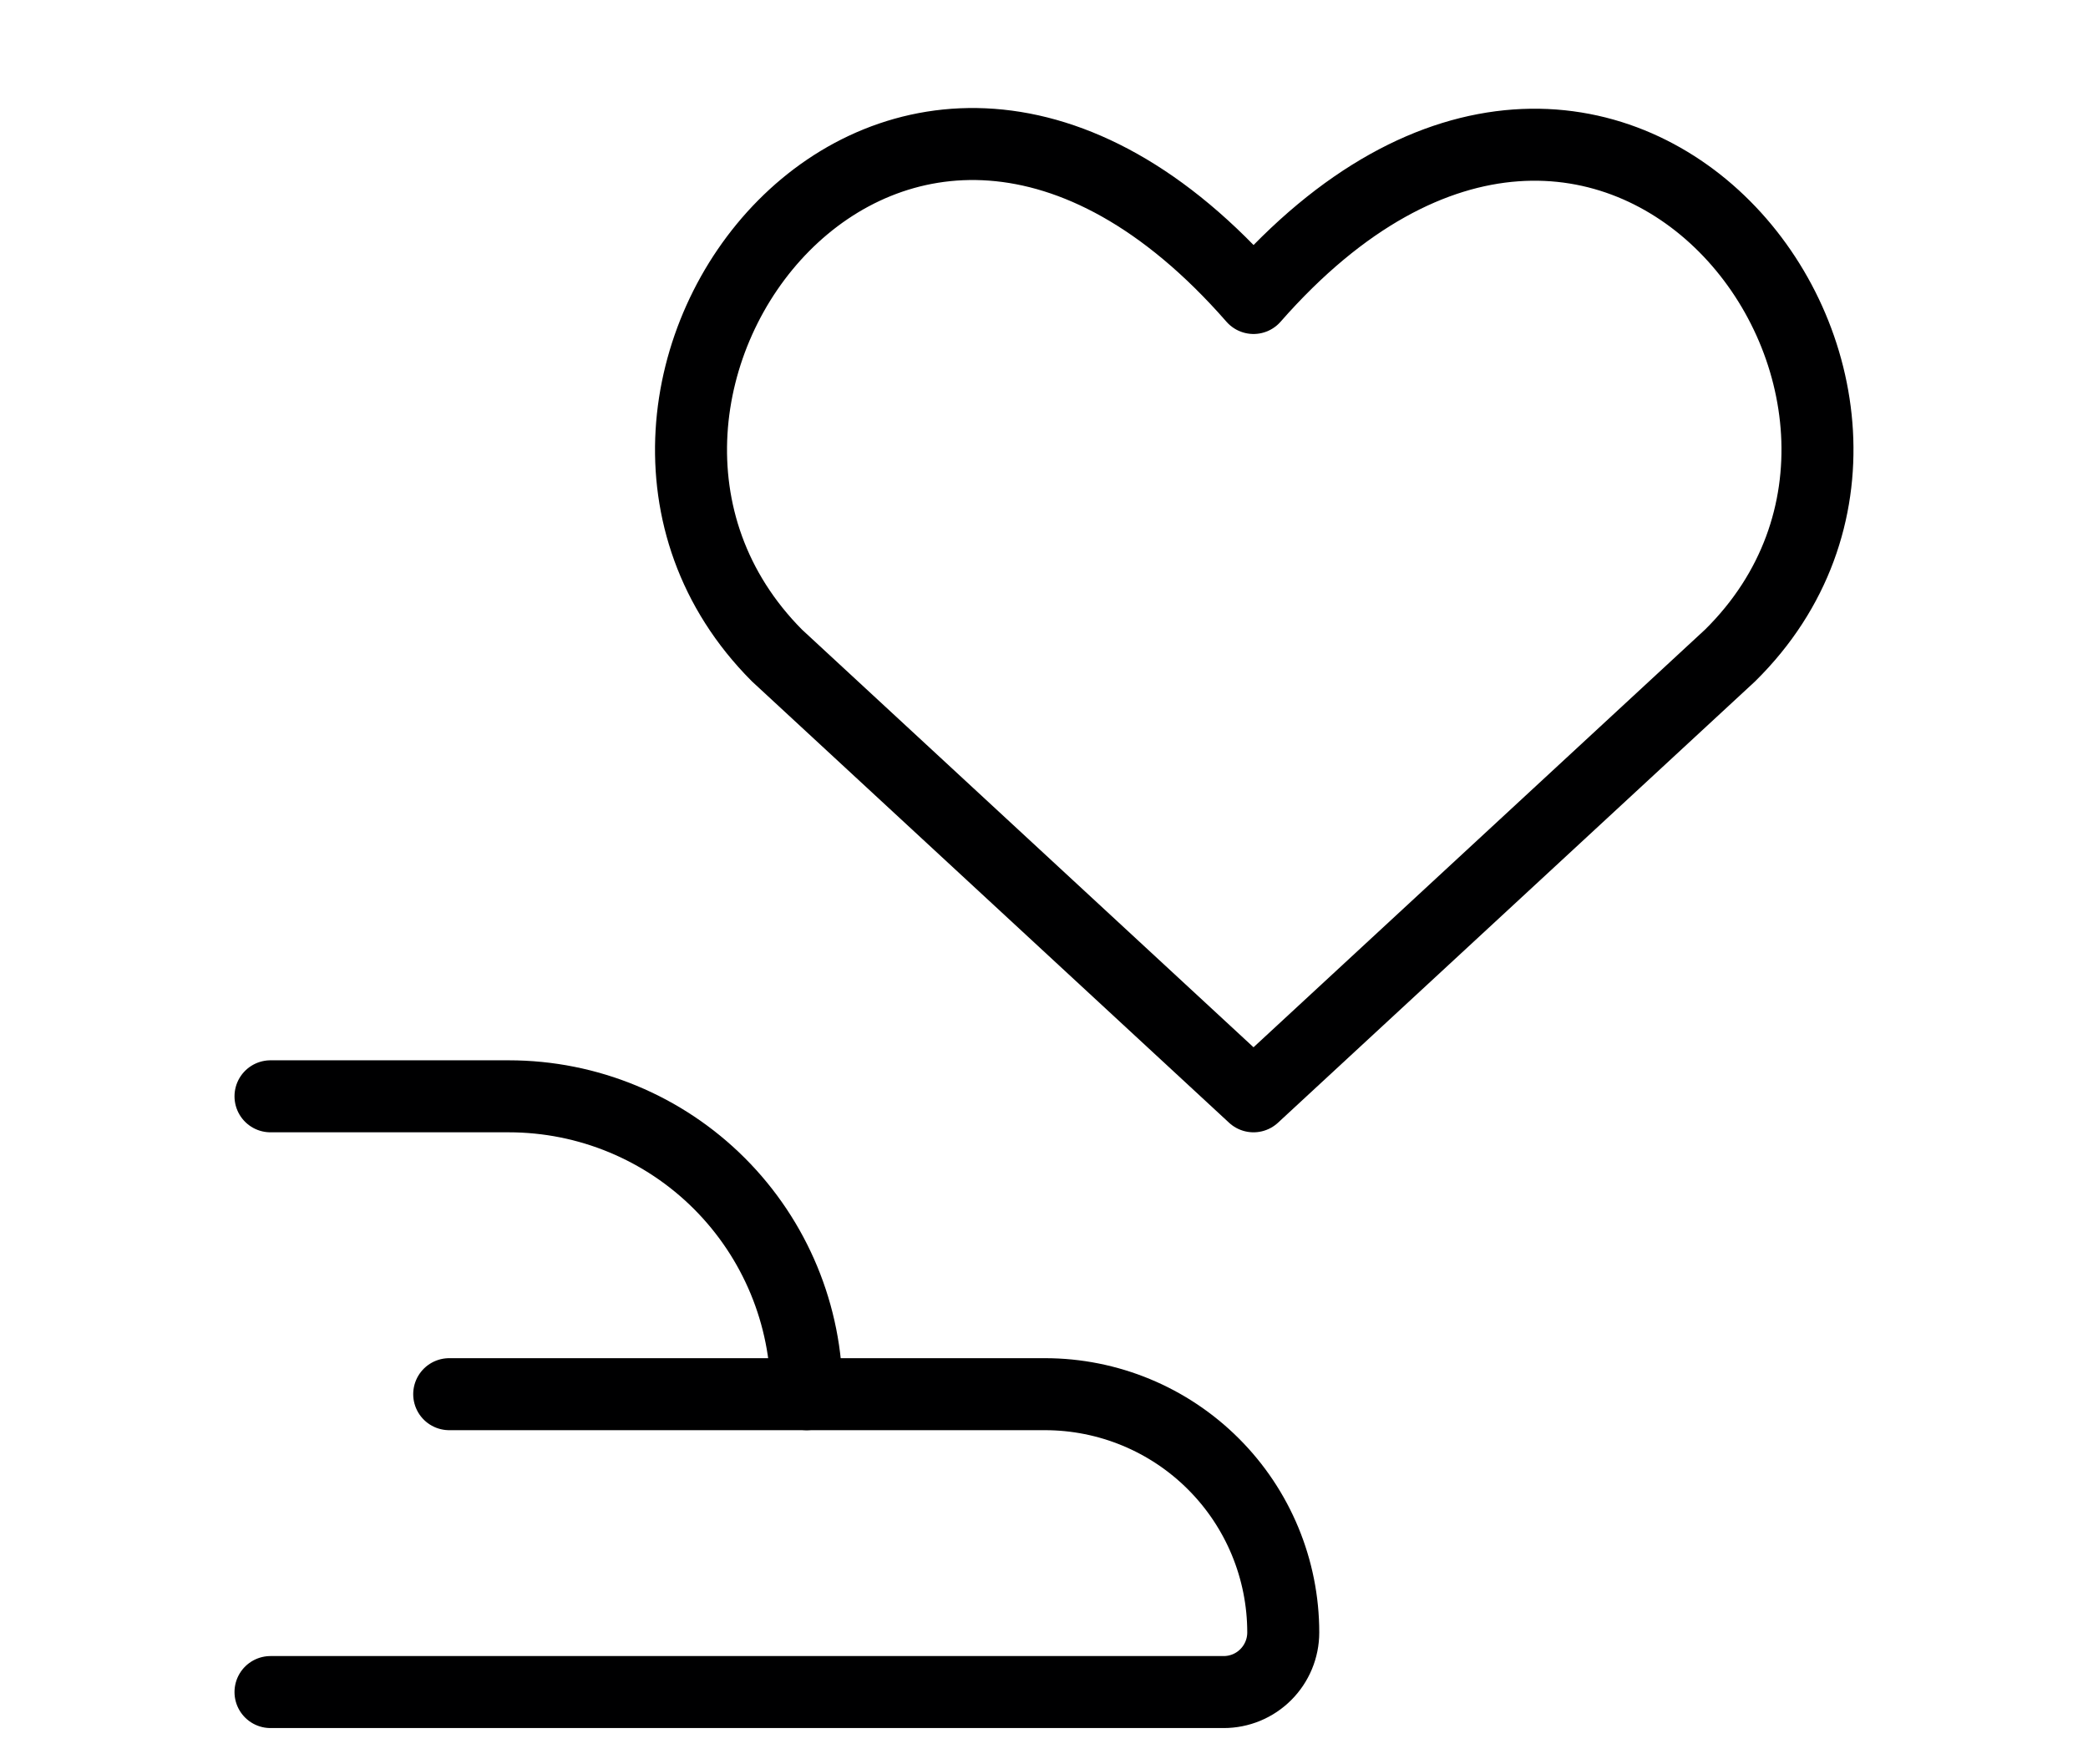 <svg xmlns="http://www.w3.org/2000/svg" fill="none" viewBox="0 0 58 49" height="49" width="58">
<path stroke-linejoin="round" stroke-linecap="round" stroke-width="2" stroke="#000001" d="M7.514 30.452H14.133C16.328 30.452 18.432 31.323 19.984 32.875C21.535 34.427 22.407 36.531 22.407 38.726"></path>
<path stroke-linejoin="round" stroke-linecap="round" stroke-width="2" stroke="#000001" d="M12.478 38.726H29.026C30.782 38.726 32.466 39.423 33.707 40.665C34.949 41.906 35.646 43.59 35.646 45.345C35.646 45.784 35.471 46.205 35.161 46.515C34.851 46.826 34.43 47 33.991 47H7.514"></path>
<path stroke-linejoin="round" stroke-linecap="round" stroke-width="2" stroke="#000001" d="M34.82 30.452L21.581 18.206C14.366 10.958 24.891 -3.075 34.82 8.277C44.749 -3.042 55.373 10.991 48.059 18.206L34.82 30.452Z"></path>
</svg>
